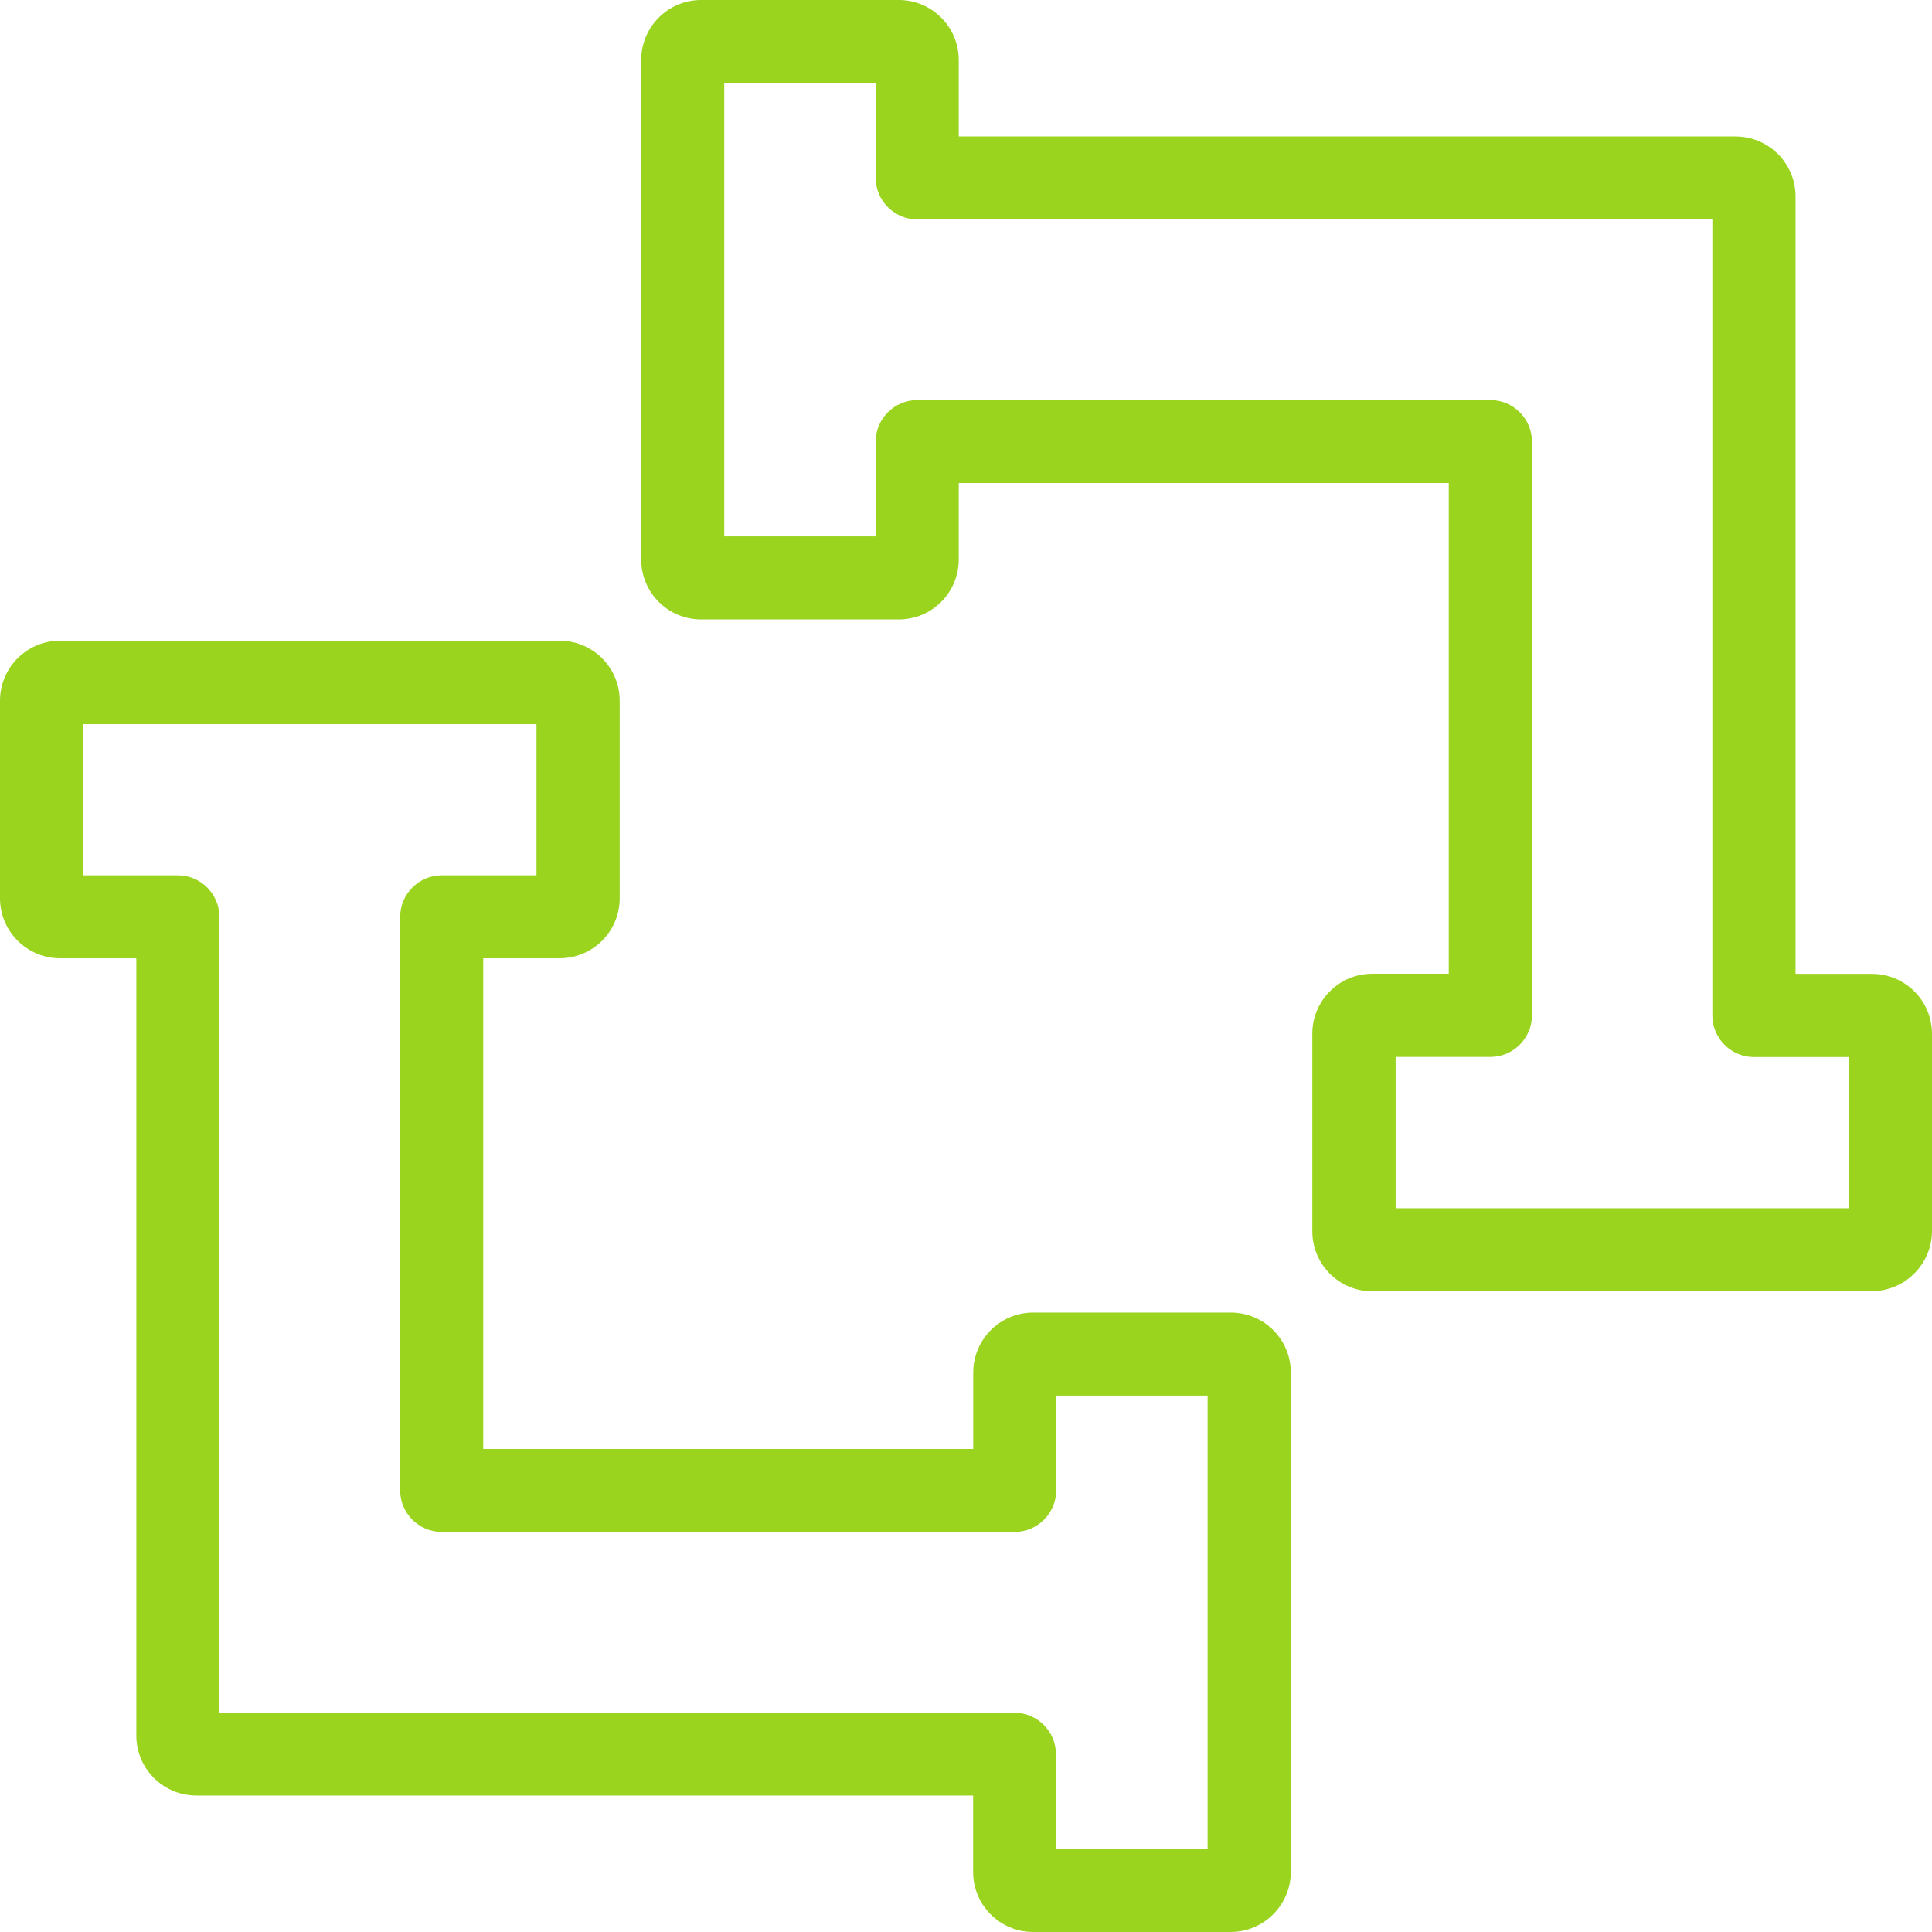 <?xml version="1.0" encoding="UTF-8"?>
<svg id="_图层_1" data-name="图层 1" xmlns="http://www.w3.org/2000/svg" viewBox="0 0 160 160">
  <defs>
    <style>
      .cls-1 {
        fill: #9ad41f;
      }
    </style>
  </defs>
  <path class="cls-1" d="M101.92,160h-16.36c-2.74,0-4.97-2.22-4.97-4.97v-6.33H16.26c-2.74,0-4.97-2.22-4.97-4.97V79.36H4.97C2.24,79.36,0,77.14,0,74.39v-16.36C0,55.29,2.22,53.06,4.97,53.06H46.35c2.74,0,4.97,2.22,4.97,4.97v16.36c0,2.74-2.22,4.97-4.97,4.97h-6.33v40.64h40.58v-6.33c0-2.74,2.22-4.97,4.97-4.97h16.36c2.74,0,4.97,2.22,4.97,4.97v41.38c-.02,2.74-2.25,4.95-4.99,4.95Zm-14.45-6.88h12.54v-37.54h-12.54v7.85c0,1.89-1.55,3.44-3.44,3.44H36.58c-1.89,0-3.44-1.55-3.44-3.44v-47.5c0-1.89,1.55-3.44,3.44-3.44h7.85v-12.52H6.88v12.52h7.85c1.89,0,3.44,1.55,3.44,3.44v65.91H84.01c1.89,0,3.44,1.55,3.44,3.44v7.85h.02Zm67.54-46.18h-41.36c-2.74,0-4.97-2.22-4.97-4.97v-16.36c0-2.74,2.22-4.97,4.97-4.97h6.33V40h-40.58v6.33c0,2.74-2.22,4.97-4.97,4.97h-16.36c-2.74,0-4.97-2.22-4.97-4.97V4.97c0-2.74,2.22-4.97,4.97-4.97h16.36c2.74,0,4.97,2.22,4.97,4.97v6.33h64.33c2.74,0,4.97,2.22,4.97,4.97V80.65h6.33c2.74,0,4.97,2.22,4.97,4.97v16.36c-.02,2.72-2.25,4.95-4.99,4.95Zm-39.45-6.88h37.54v-12.52h-7.85c-1.89,0-3.44-1.55-3.44-3.44V18.17H75.96c-1.89,0-3.44-1.55-3.44-3.44V6.88h-12.54V44.42h12.54v-7.85c0-1.89,1.55-3.44,3.44-3.44h47.47c1.89,0,3.44,1.55,3.44,3.44v47.52c0,1.89-1.55,3.44-3.44,3.44h-7.85v12.52h-.02Z"/>
</svg>